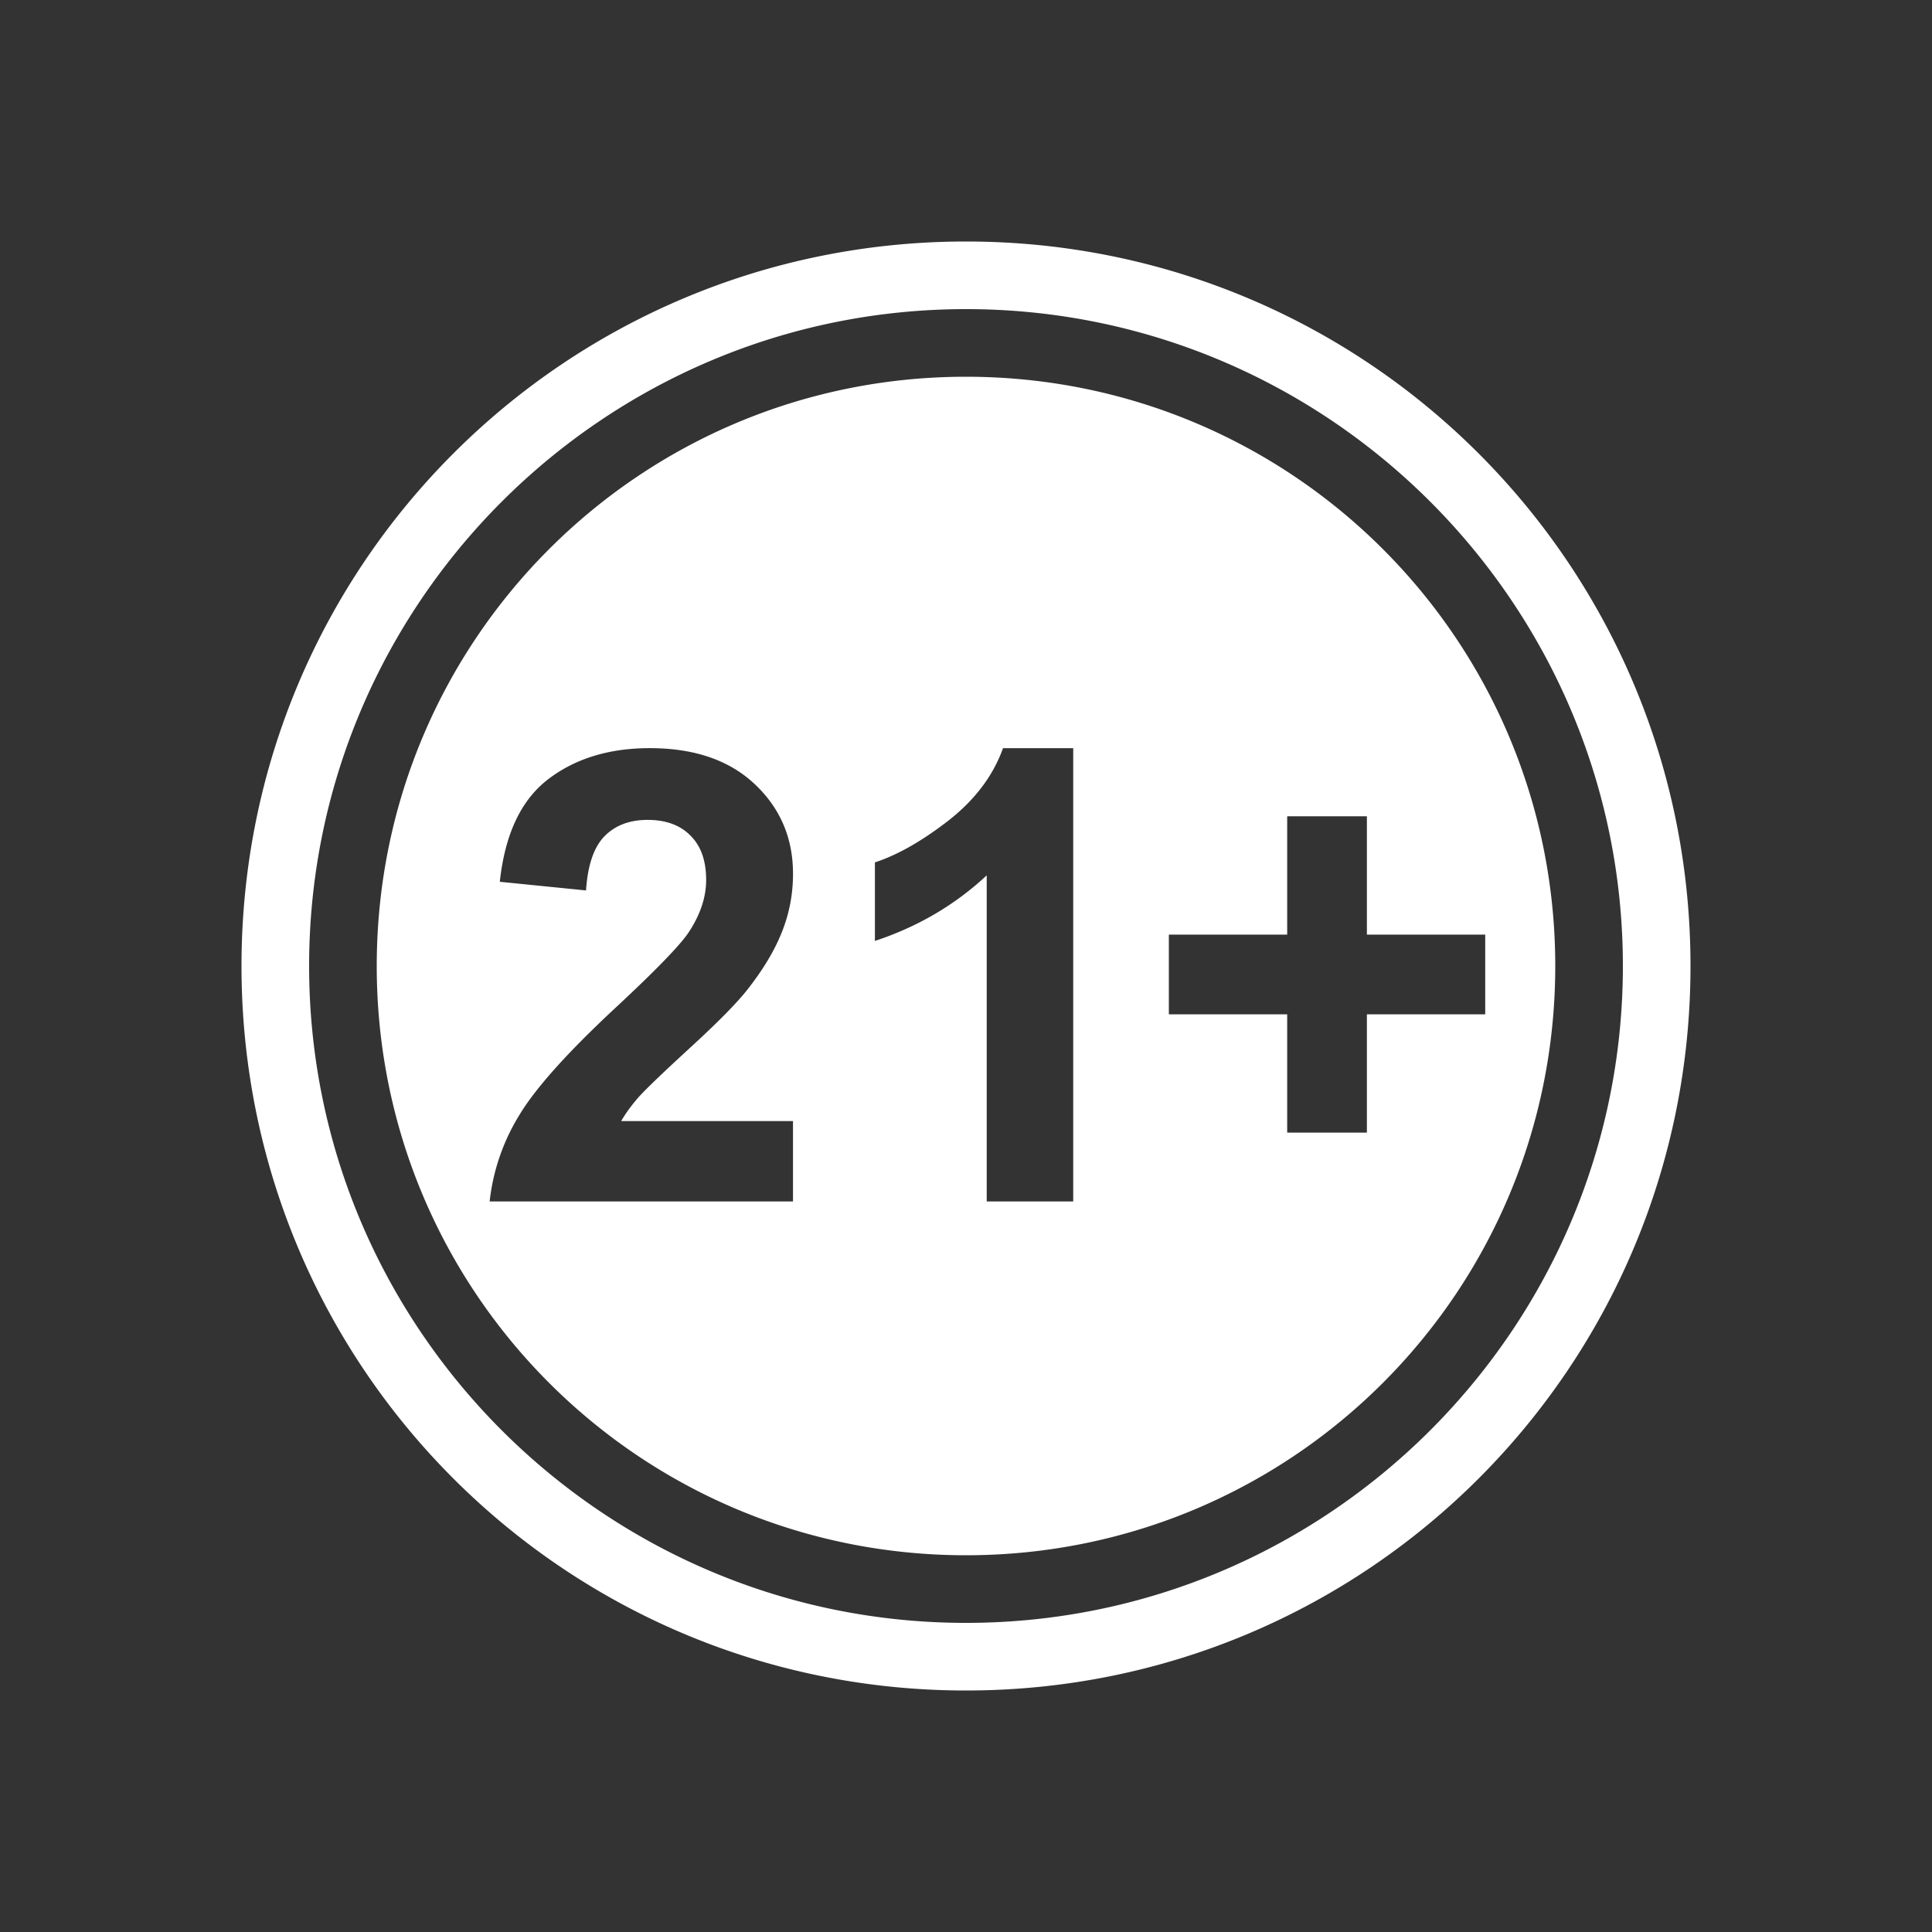 <svg width="466" height="466" viewBox="0 0 80 80" fill="none" xmlns="http://www.w3.org/2000/svg"><rect x="0" y="0" width="80" height="80" fill="#333333" stroke="none"/><path fill-rule="evenodd" clip-rule="evenodd" d="M70 40c0-16.6-13.4-30-30-30S10 23.4 10 40s13.4 30 30 30 30-13.4 30-30Zm-2.8 0C67.2 25 55 12.8 40 12.8S12.8 25 12.8 40 25 67.2 40 67.2 67.2 55 67.2 40Zm-2.8 0c0-13.5-10.9-24.4-24.4-24.4-13.5 0-24.4 10.9-24.4 24.4 0 13.5 10.9 24.4 24.4 24.4 13.5 0 24.4-10.9 24.4-24.4Zm-11.1 2v4.9h3.3V42h4.9v-3.3h-4.9v-4.9h-3.3v4.9h-4.9V42h4.9Zm-20.464 7.75v-3.328h-7.115c.186-.323.429-.655.726-.995.306-.34 1.025-1.029 2.155-2.066 1.131-1.037 1.913-1.832 2.347-2.384.654-.833 1.13-1.628 1.428-2.385.306-.765.46-1.568.46-2.41 0-1.48-.528-2.716-1.582-3.71-1.054-.995-2.504-1.493-4.349-1.493-1.683 0-3.086.43-4.208 1.288-1.122.859-1.79 2.274-2.002 4.246l3.57.358c.069-1.046.324-1.794.766-2.245.442-.45 1.037-.676 1.785-.676.757 0 1.348.217 1.773.65.433.426.65 1.038.65 1.837 0 .723-.246 1.454-.74 2.193-.365.536-1.355 1.556-2.97 3.06-2.007 1.863-3.35 3.359-4.03 4.49a8.603 8.603 0 0 0-1.225 3.57h12.561Zm8.021 0h3.583V30.98h-2.907c-.408 1.138-1.16 2.137-2.257 2.996-1.097.85-2.113 1.428-3.048 1.734v3.252c1.777-.587 3.32-1.492 4.63-2.716V49.75Z" fill="#fff"/></svg>